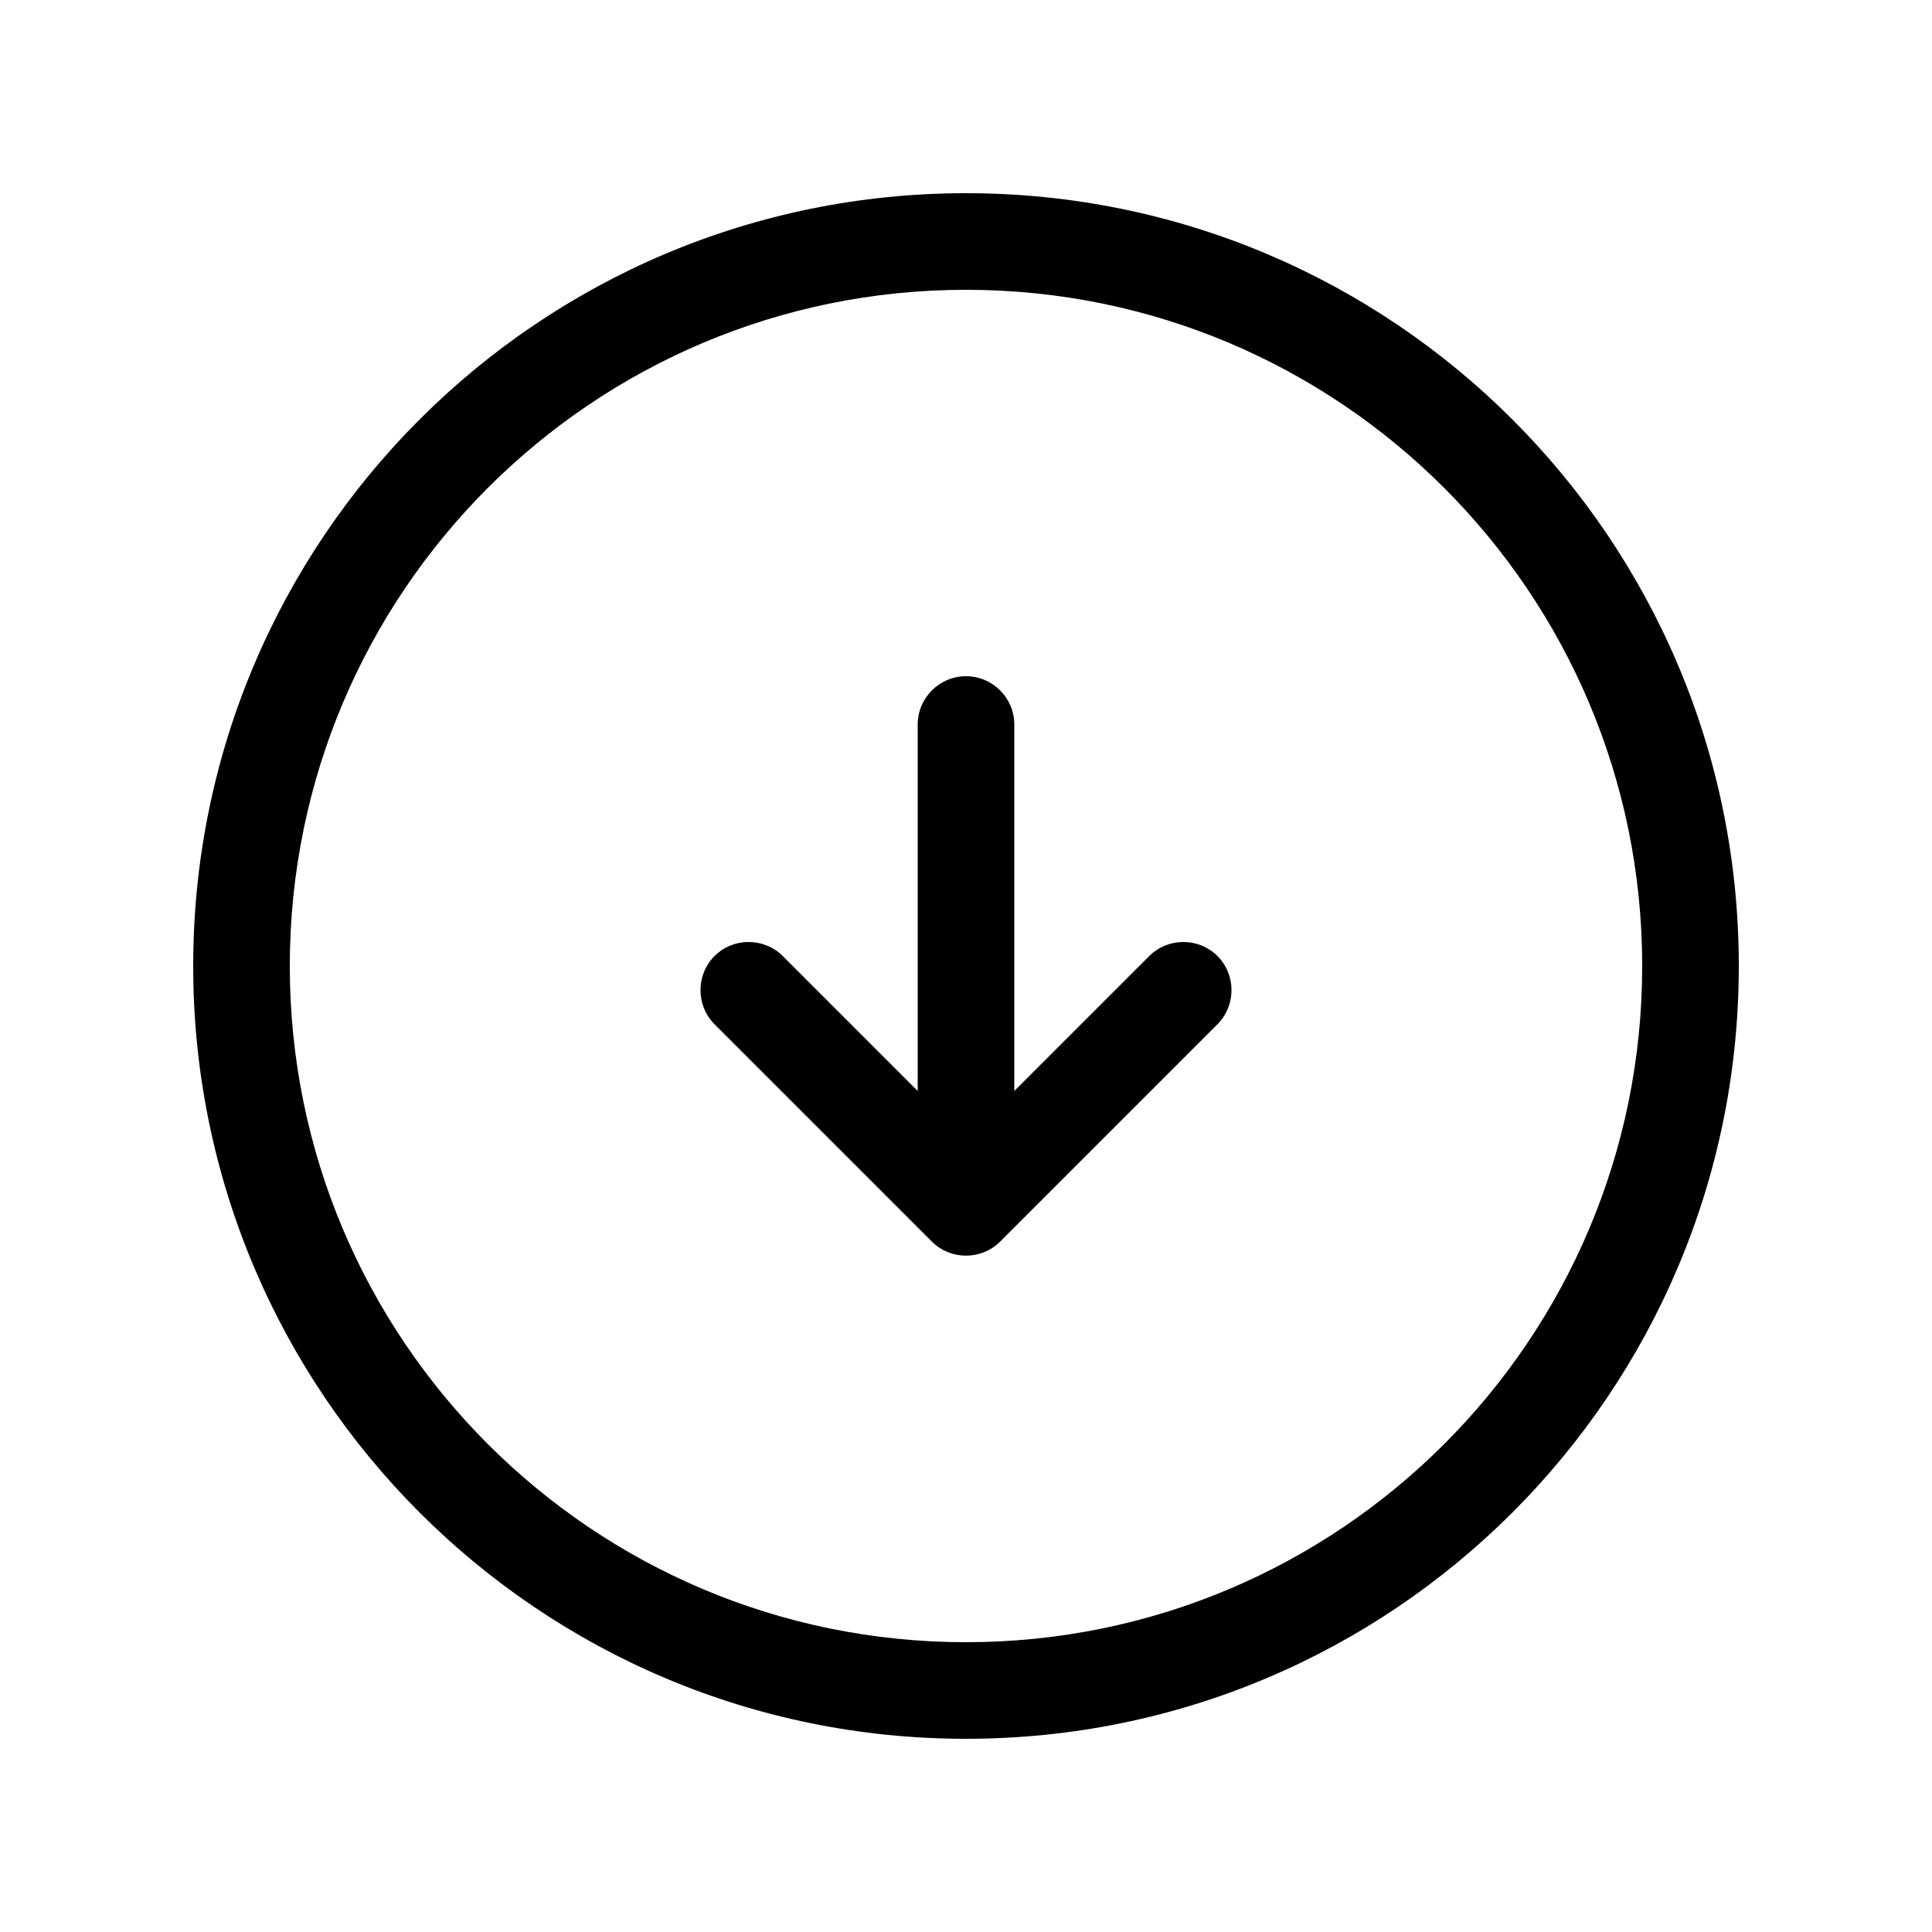 <svg xmlns="http://www.w3.org/2000/svg" viewBox="0 0 640 640"><!--! Font Awesome Pro 7.1.0 by @fontawesome - https://fontawesome.com License - https://fontawesome.com/license (Commercial License) Copyright 2025 Fonticons, Inc. --><path fill="currentColor" d="M320 96C443.7 96 544 196.3 544 320C544 443.7 443.7 544 320 544C196.3 544 96 443.7 96 320C96 196.3 196.3 96 320 96zM320 576C461.4 576 576 461.4 576 320C576 178.6 461.4 64 320 64C178.6 64 64 178.6 64 320C64 461.4 178.6 576 320 576zM308.7 411.3C314.9 417.5 325.1 417.5 331.3 411.3L403.3 339.3C409.5 333.1 409.5 322.9 403.3 316.7C397.1 310.5 386.9 310.5 380.7 316.7L336 361.4L336 240C336 231.2 328.8 224 320 224C311.2 224 304 231.2 304 240L304 361.4L259.3 316.7C253.1 310.5 242.9 310.5 236.7 316.7C230.5 322.9 230.5 333.1 236.7 339.3L308.7 411.3z"/></svg>